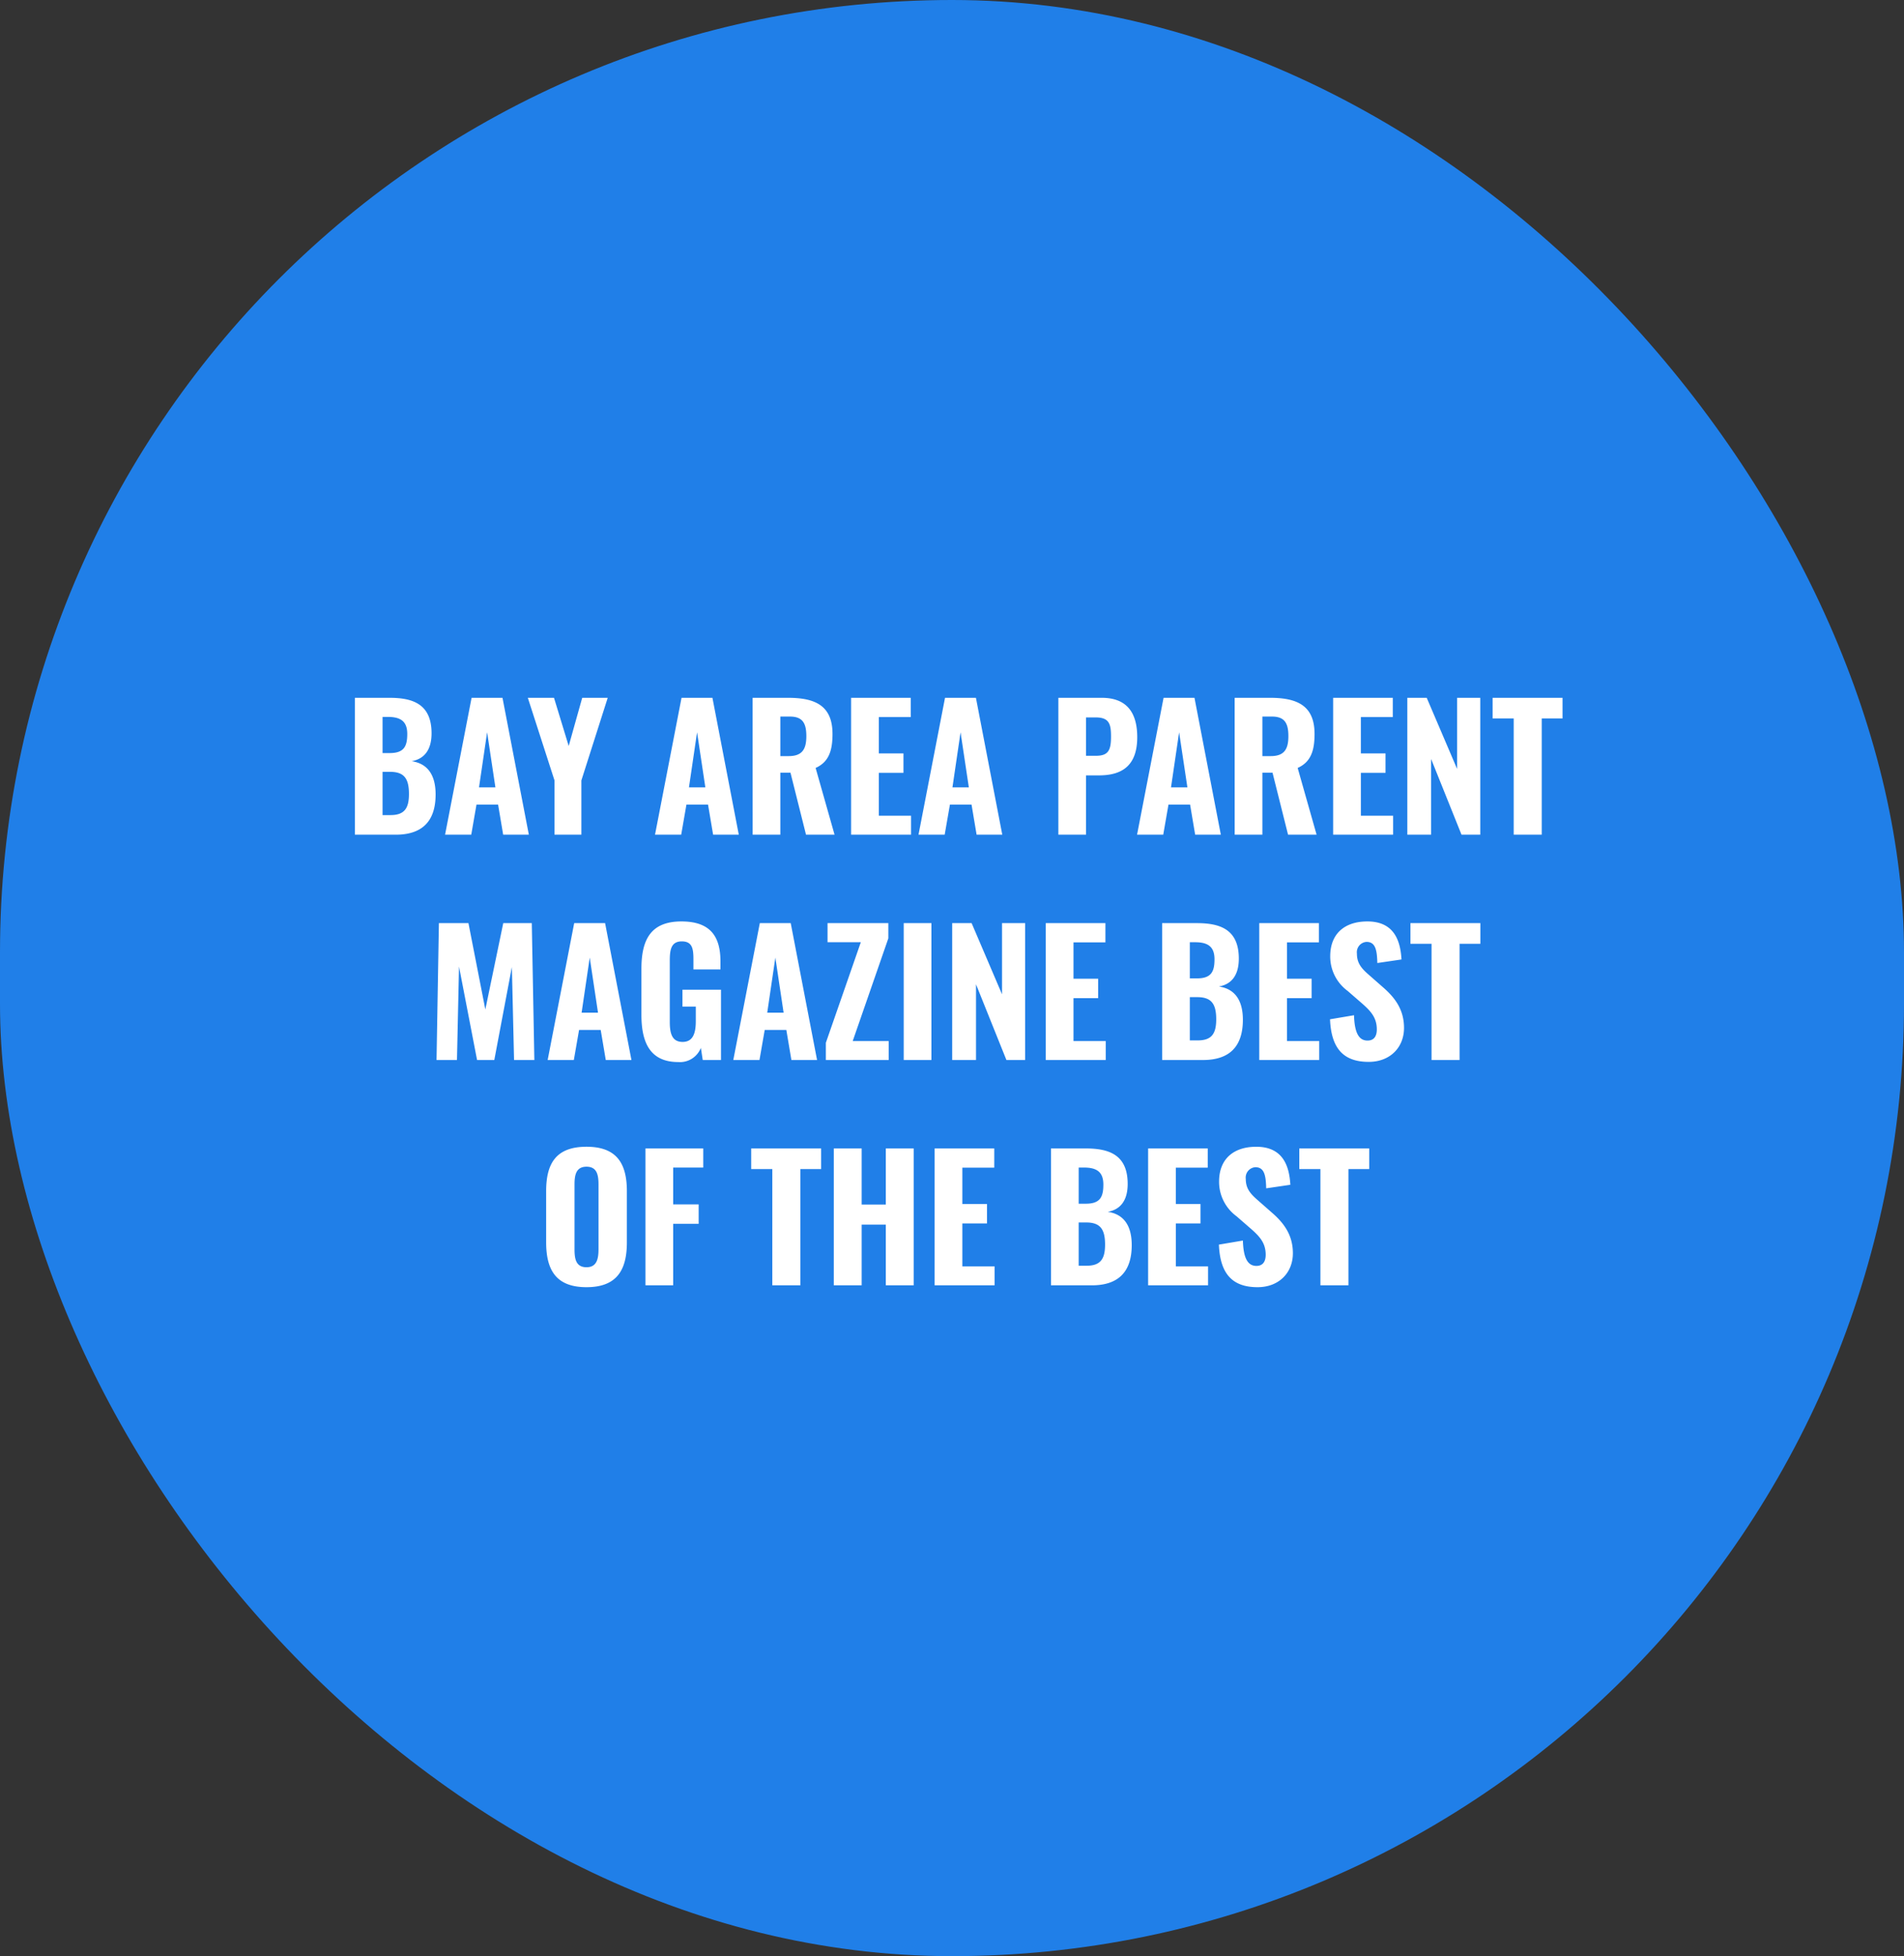 <svg xmlns="http://www.w3.org/2000/svg" width="372" height="382" viewBox="0 0 372 382"><rect x="0" y="0" width="372" height="382" fill="#333333" stroke="none"/><g id="Grupo_46" data-name="Grupo 46" transform="translate(-568 -7206.897)"><rect id="FS_texture2" width="372" height="382" rx="186" transform="translate(568 7206.897)" fill="#207fe8"></rect><path id="Caminho_31430" data-name="Caminho 31430" d="M4.334,39H12.32c5.049,0,7.788-2.508,7.788-7.854,0-3.8-1.551-6.039-4.686-6.5,2.475-.429,3.894-2.211,3.894-5.445,0-5.643-3.564-6.93-8.184-6.93h-6.8ZM9.746,23.061V16h1.023c2.541,0,3.8.891,3.8,3.333s-.66,3.729-3.432,3.729Zm0,12.111V26.724H11.2c2.739,0,3.7,1.287,3.7,4.323,0,2.772-.858,4.125-3.6,4.125ZM21.956,39h5.115l1.023-5.874h4.224L33.308,39h5.016L33.176,12.27H27.137Zm6.633-9.24L30.173,19,31.79,29.76ZM43.34,39h5.247V28.407L53.735,12.27H48.752l-2.64,9.405L43.241,12.27H38.126L43.34,28.407Zm19.635,0H68.09l1.023-5.874h4.224L74.327,39h5.016L74.195,12.27H68.156Zm6.633-9.24L71.192,19,72.809,29.76ZM82.049,39h5.412V26.889h1.98L92.477,39h5.577l-3.7-13.035c2.574-1.155,3.3-3.366,3.3-6.633,0-5.478-3.3-7.062-8.679-7.062h-6.93Zm5.412-15.345V15.933h1.881c2.508,0,3.2,1.353,3.2,3.828,0,2.607-.858,3.894-3.465,3.894ZM101.288,39H113V35.3h-6.3V26.922h4.818v-3.8H106.7V16.032h6.237V12.27H101.288Zm13.167,0h5.115l1.023-5.874h4.224l.99,5.874h5.016l-5.148-26.73h-6.039Zm6.633-9.24L122.672,19l1.617,10.758ZM141.779,39h5.412V27.417H149.7c4.323,0,7.491-1.716,7.491-7.458,0-4.917-2.145-7.689-6.93-7.689h-8.481Zm5.412-15.411V16.1H149.1c2.673,0,2.97,1.386,2.97,3.762,0,2.64-.528,3.729-2.937,3.729ZM157.156,39h5.115l1.023-5.874h4.224l.99,5.874h5.016l-5.148-26.73h-6.039Zm6.633-9.24L165.374,19l1.617,10.758ZM176.23,39h5.412V26.889h1.98L186.658,39h5.577l-3.7-13.035c2.574-1.155,3.3-3.366,3.3-6.633,0-5.478-3.3-7.062-8.679-7.062h-6.93Zm5.412-15.345V15.933h1.881c2.508,0,3.2,1.353,3.2,3.828,0,2.607-.858,3.894-3.465,3.894ZM195.469,39h11.715V35.3h-6.3V26.922H205.7v-3.8h-4.818V16.032h6.237V12.27H195.469Zm14.487,0h4.653V24.216L220.549,39h3.663V12.27h-4.521V26.163l-5.94-13.893h-3.795Zm20.79,0h5.478V16.3h4.059V12.27H226.621V16.3h4.125ZM20.289,83h3.993l.4-18.249L28.209,83h3.366l3.432-18.15L35.436,83H39.4L38.9,56.27H33.324l-3.5,16.863-3.3-16.863H20.751ZM42,83h5.115l1.023-5.874h4.224L53.355,83h5.016L53.223,56.27H47.184Zm6.633-9.24L50.22,63,51.837,73.76ZM67.545,83.4a4.381,4.381,0,0,0,4.389-2.772L72.3,83h3.564V69.272H68.337v3.3h2.607V75.41c0,2.31-.528,4.059-2.574,4.059-2.079,0-2.508-1.683-2.508-3.894V63.695c0-1.98.132-3.861,2.343-3.861,2.112,0,2.277,1.518,2.277,3.6v1.881h5.28V63.761c0-4.785-1.881-7.821-7.623-7.821-6.006,0-7.821,3.564-7.821,9.273v8.943C60.318,79.733,62.1,83.4,67.545,83.4ZM78.27,83h5.115l1.023-5.874h4.224L89.622,83h5.016L89.49,56.27H83.451ZM84.9,73.76,86.487,63,88.1,73.76ZM96.354,83H108.63V79.3H101.6l6.963-20.064V56.27H96.684V60h6.5L96.354,79.634Zm15.213,0h5.412V56.27h-5.412Zm9.471,0h4.653V68.216L131.631,83h3.663V56.27h-4.521V70.163l-5.94-13.893h-3.795Zm18.282,0h11.715V79.3h-6.3V70.922h4.818V67.127h-4.818v-7.1h6.237V56.27H139.32Zm22.737,0h7.986c5.049,0,7.788-2.508,7.788-7.854,0-3.795-1.551-6.039-4.686-6.5,2.475-.429,3.894-2.211,3.894-5.445,0-5.643-3.564-6.93-8.184-6.93h-6.8Zm5.412-15.939V60h1.023c2.541,0,3.795.891,3.795,3.333s-.66,3.729-3.432,3.729Zm0,12.111V70.724h1.452c2.739,0,3.7,1.287,3.7,4.323,0,2.772-.858,4.125-3.6,4.125ZM181.032,83h11.715V79.3h-6.3V70.922h4.818V67.127h-4.818v-7.1h6.237V56.27H181.032Zm21.384.363c4.158,0,6.9-2.805,6.9-6.633,0-3.63-1.848-5.973-4.092-7.92l-2.706-2.376c-1.485-1.287-2.409-2.31-2.409-4.224a2.027,2.027,0,0,1,1.881-2.277c1.782,0,2.046,1.683,2.112,4.125l4.719-.693c-.2-3.432-1.287-7.425-6.666-7.425-4.455,0-7.26,2.409-7.26,6.8a8.334,8.334,0,0,0,3.4,6.765l2.772,2.409C202.845,73.463,204,74.75,204,77.027c0,1.155-.429,2.178-1.815,2.178-1.749,0-2.541-1.617-2.64-4.95l-4.686.792C195.09,80.723,197.466,83.363,202.416,83.363ZM214.692,83h5.478V60.3h4.059V56.27H210.567V60.3h4.125Zm-165.1,44.363c5.874,0,7.887-3.3,7.887-8.745v-10c0-5.445-2.013-8.679-7.887-8.679-5.907,0-7.887,3.2-7.887,8.679v9.966C41.706,124.063,43.686,127.363,49.593,127.363Zm0-3.894c-2.112,0-2.343-1.716-2.343-3.531V107.3c0-1.848.3-3.465,2.343-3.465s2.343,1.617,2.343,3.465v12.639C51.936,121.753,51.639,123.469,49.593,123.469ZM61.11,127h5.412V114.988h4.983v-3.795H66.522V104H72.4V100.27H61.11Zm24.783,0h5.478V104.3H95.43V100.27H81.768V104.3h4.125Zm12.012,0h5.445V115.153h4.719V127h5.445V100.27h-5.445v10.956H103.35V100.27H97.905Zm19.7,0h11.715v-3.7h-6.3v-8.382h4.818v-3.795h-4.818v-7.1h6.237V100.27H117.606Zm22.737,0h7.986c5.049,0,7.788-2.508,7.788-7.854,0-3.795-1.551-6.039-4.686-6.5,2.475-.429,3.894-2.211,3.894-5.445,0-5.643-3.564-6.93-8.184-6.93h-6.8Zm5.412-15.939V104h1.023c2.541,0,3.795.891,3.795,3.333s-.66,3.729-3.432,3.729Zm0,12.111v-8.448h1.452c2.739,0,3.7,1.287,3.7,4.323,0,2.772-.858,4.125-3.6,4.125ZM159.318,127h11.715v-3.7h-6.3v-8.382h4.818v-3.795H164.73v-7.1h6.237V100.27H159.318Zm21.384.363c4.158,0,6.9-2.805,6.9-6.633,0-3.63-1.848-5.973-4.092-7.92l-2.706-2.376c-1.485-1.287-2.409-2.31-2.409-4.224a2.027,2.027,0,0,1,1.881-2.277c1.782,0,2.046,1.683,2.112,4.125l4.719-.693c-.2-3.432-1.287-7.425-6.666-7.425-4.455,0-7.26,2.409-7.26,6.8a8.334,8.334,0,0,0,3.4,6.765l2.772,2.409c1.782,1.551,2.937,2.838,2.937,5.115,0,1.155-.429,2.178-1.815,2.178-1.749,0-2.541-1.617-2.64-4.95l-4.686.792C173.376,124.723,175.752,127.363,180.7,127.363ZM192.978,127h5.478V104.3h4.059V100.27H188.853V104.3h4.125Z" transform="translate(633 7330.897)" fill="#fff"></path></g></svg>